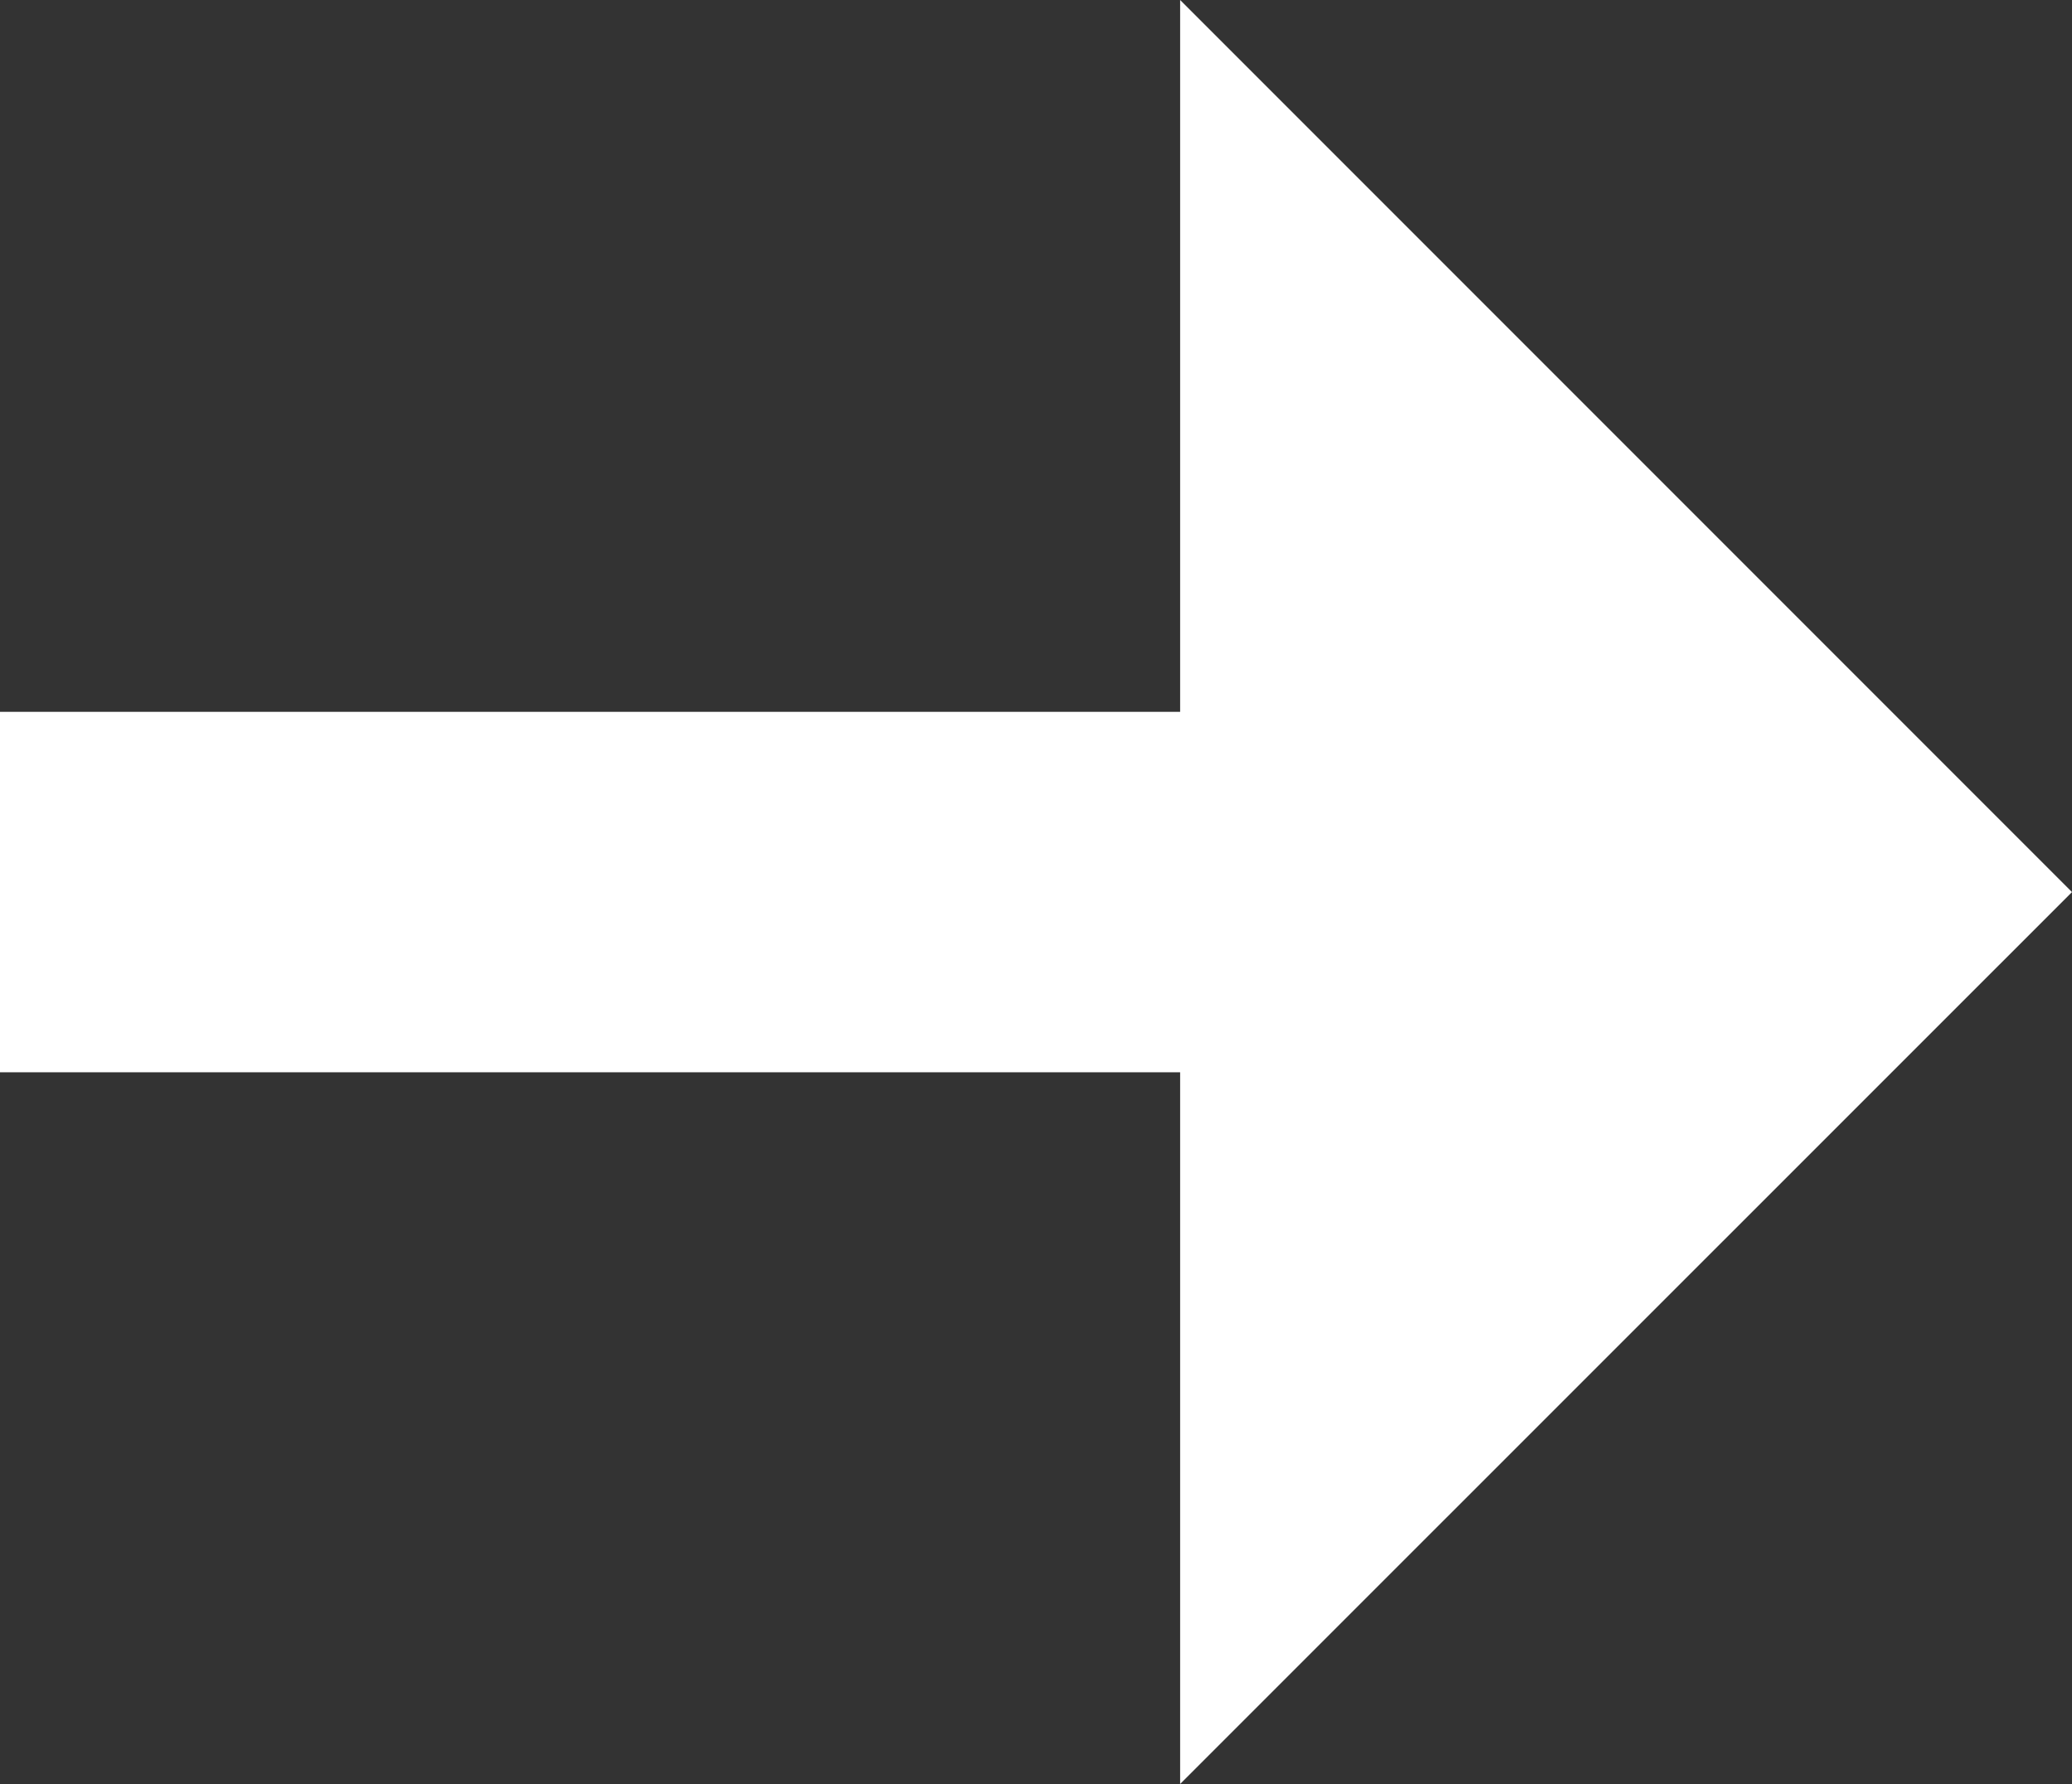<svg xmlns="http://www.w3.org/2000/svg" fill="none" viewBox="0 0 11.5 9.9" class="design-iconfont">
  <rect x="0" y="0" width="11.5" height="9.9" fill="#333333" stroke="none"/>
  <path d="M0,5.95L6.55,5.95L6.55,9.899L11.5,4.95L6.55,0L6.55,3.95L0,3.95L0,5.95Z" fill="#FFF"/>
</svg>

